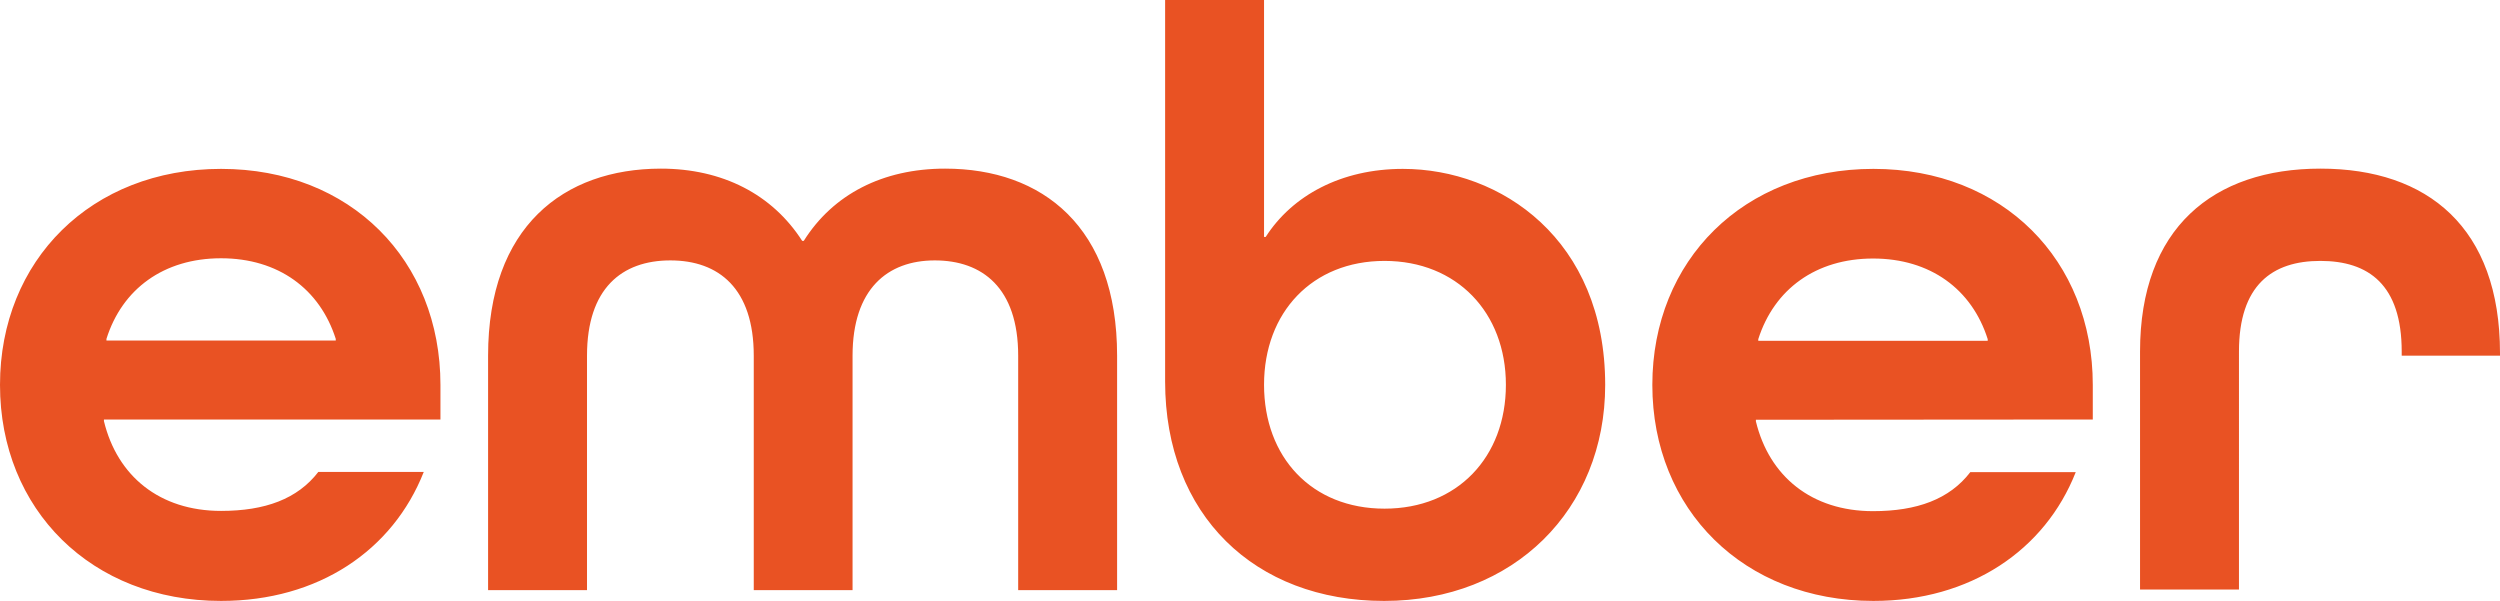 <?xml version="1.0" encoding="utf-8"?>
<!-- Generator: Adobe Illustrator 28.4.1, SVG Export Plug-In . SVG Version: 6.00 Build 0)  -->
<svg version="1.1" id="Layer_1" xmlns="http://www.w3.org/2000/svg" xmlns:xlink="http://www.w3.org/1999/xlink" x="0px" y="0px"
	 viewBox="0 0 1994 479.3" enable-background="new 0 0 1994 479.3" xml:space="preserve">
<path fill="#E95223" d="M82.9,334.6v1.3c10.6,43.8,44.4,71.6,93.4,71.6c35.1,0,61-9.5,77.6-31.1H338
	c-24.7,62.7-84.1,102.9-161.7,102.9C72.9,479.3,0,406.4,0,307s72.9-172.3,176.3-172.3s175,72.9,175,172.3v27.6H82.9z M84.9,270.3
	v1.3h182.9v-1.3C255.1,230.5,222,206,176.3,206S97.4,230.5,84.9,270.3 M680,470.7v-187c0-53.1,27.8-76,65.6-76s66.5,21.8,66.5,76
	v187H891v-187c0-102.7-59.6-149.2-137.2-149.2c-49.7,0-89.4,20.5-112.7,57.6h-1.3c-23.8-37.1-63.6-57.6-112.7-57.6
	c-77.7,0.1-137.8,46.4-137.8,149.2v187h78.9v-187c0-53.7,27.8-76,66.5-76s66.5,22.5,66.5,76v187H680z M929.3,0h78.9v189h1.3
	c21.2-33.1,60.3-54.3,109.4-54.3c78.2,0,161.4,56.3,161.4,172.3c0,99.4-72.9,172.3-176.3,172.3s-174.7-68.7-174.7-175V0z
	 M1201.1,306.9c0-57.6-39.1-98.8-96.8-98.8c-57.6,0-96.1,41-96.1,98.8s38,98.8,96.1,98.8C1162.4,405.7,1201.1,364.6,1201.1,306.9
	 M1400.5,334.8v1.3c10.6,43.8,44.4,71.6,93.4,71.6c35.1,0,61-9.5,77.6-31.1h84.1c-24.5,62.3-84.1,102.7-161.4,102.7
	c-103.4,0-176.3-72.9-176.3-172.3s72.9-172.3,176.3-172.3s175,72.9,175,172.3v27.6L1400.5,334.8z M1402.4,270.5v1.3h183v-1.3
	c-12.6-39.8-45.8-64.3-91.4-64.3C1448.3,206.2,1415.1,230.7,1402.4,270.5 M1994,283.7v-2c0-100.1-57.6-147.2-143.2-147.2
	s-143.9,47.5-143.9,145.8v189.9h78.9V280.4c0-53,26.5-72.3,64.9-72.3c38.5,0,64.9,19,64.9,72.3v3.3L1994,283.7L1994,283.7z"/>
</svg>
